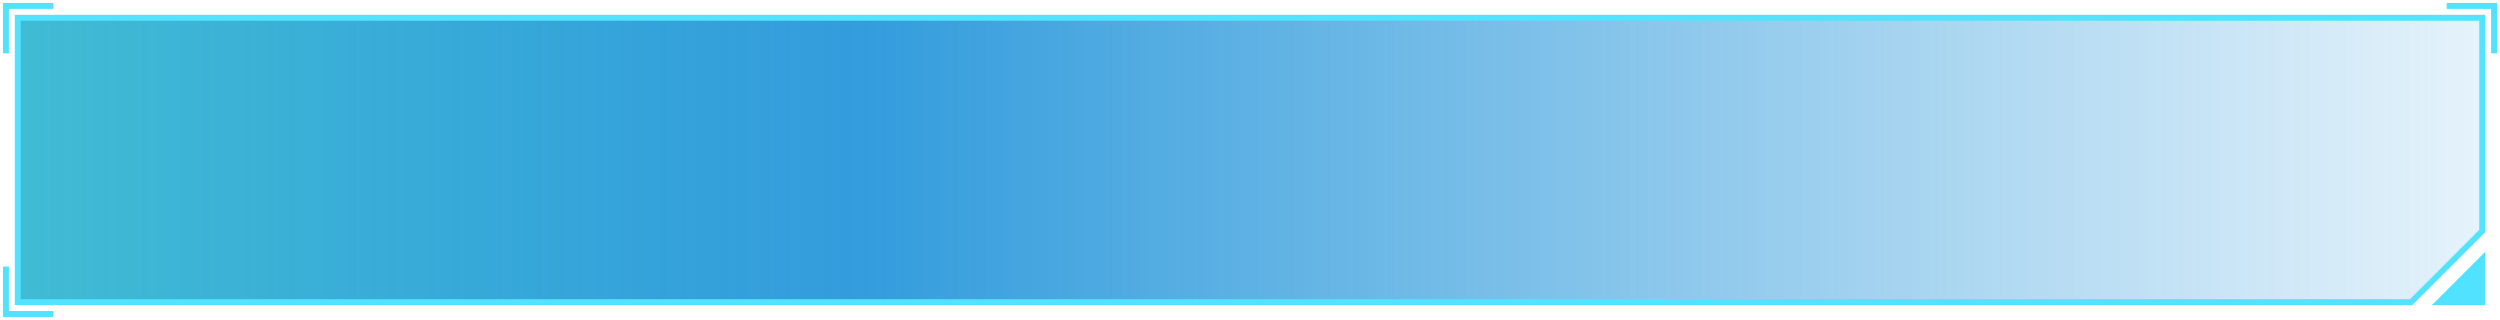 <svg width="422" height="54" viewBox="0 0 422 54" fill="none" xmlns="http://www.w3.org/2000/svg">
<path fill-rule="evenodd" clip-rule="evenodd" d="M419 3H3V51H407L419 39V3Z" fill="url(#paint0_linear_26_202)"/>
<path d="M3 3V2.5H2.5V3H3ZM419 3H419.5V2.5H419V3ZM3 51H2.5V51.5H3V51ZM407 51V51.5H407.207L407.354 51.354L407 51ZM419 39L419.354 39.354L419.5 39.207V39H419ZM3 3.5H419V2.5H3V3.5ZM3.5 51V3H2.5V51H3.5ZM407 50.5H3V51.5H407V50.5ZM407.354 51.354L419.354 39.354L418.646 38.646L406.646 50.646L407.354 51.354ZM418.5 3V39H419.5V3H418.5Z" fill="#51E3FF"/>
<path d="M419.5 51.5L410.5 51.5L419.5 42.5L419.5 51.5Z" fill="#51E2FF"/>
<path d="M9 1H1V9" stroke="#51E2FF"/>
<path d="M413 1H421V9" stroke="#51E2FF"/>
<path d="M9 53H1V45" stroke="#51E2FF"/>
<defs>
<linearGradient id="paint0_linear_26_202" x1="3" y1="27" x2="419" y2="27" gradientUnits="userSpaceOnUse">
<stop stop-color="#39B9D2" stop-opacity="0.96"/>
<stop offset="0.343" stop-color="#0084D4" stop-opacity="0.8"/>
<stop offset="1" stop-color="#0084D4" stop-opacity="0.1"/>
</linearGradient>
</defs>
</svg>
